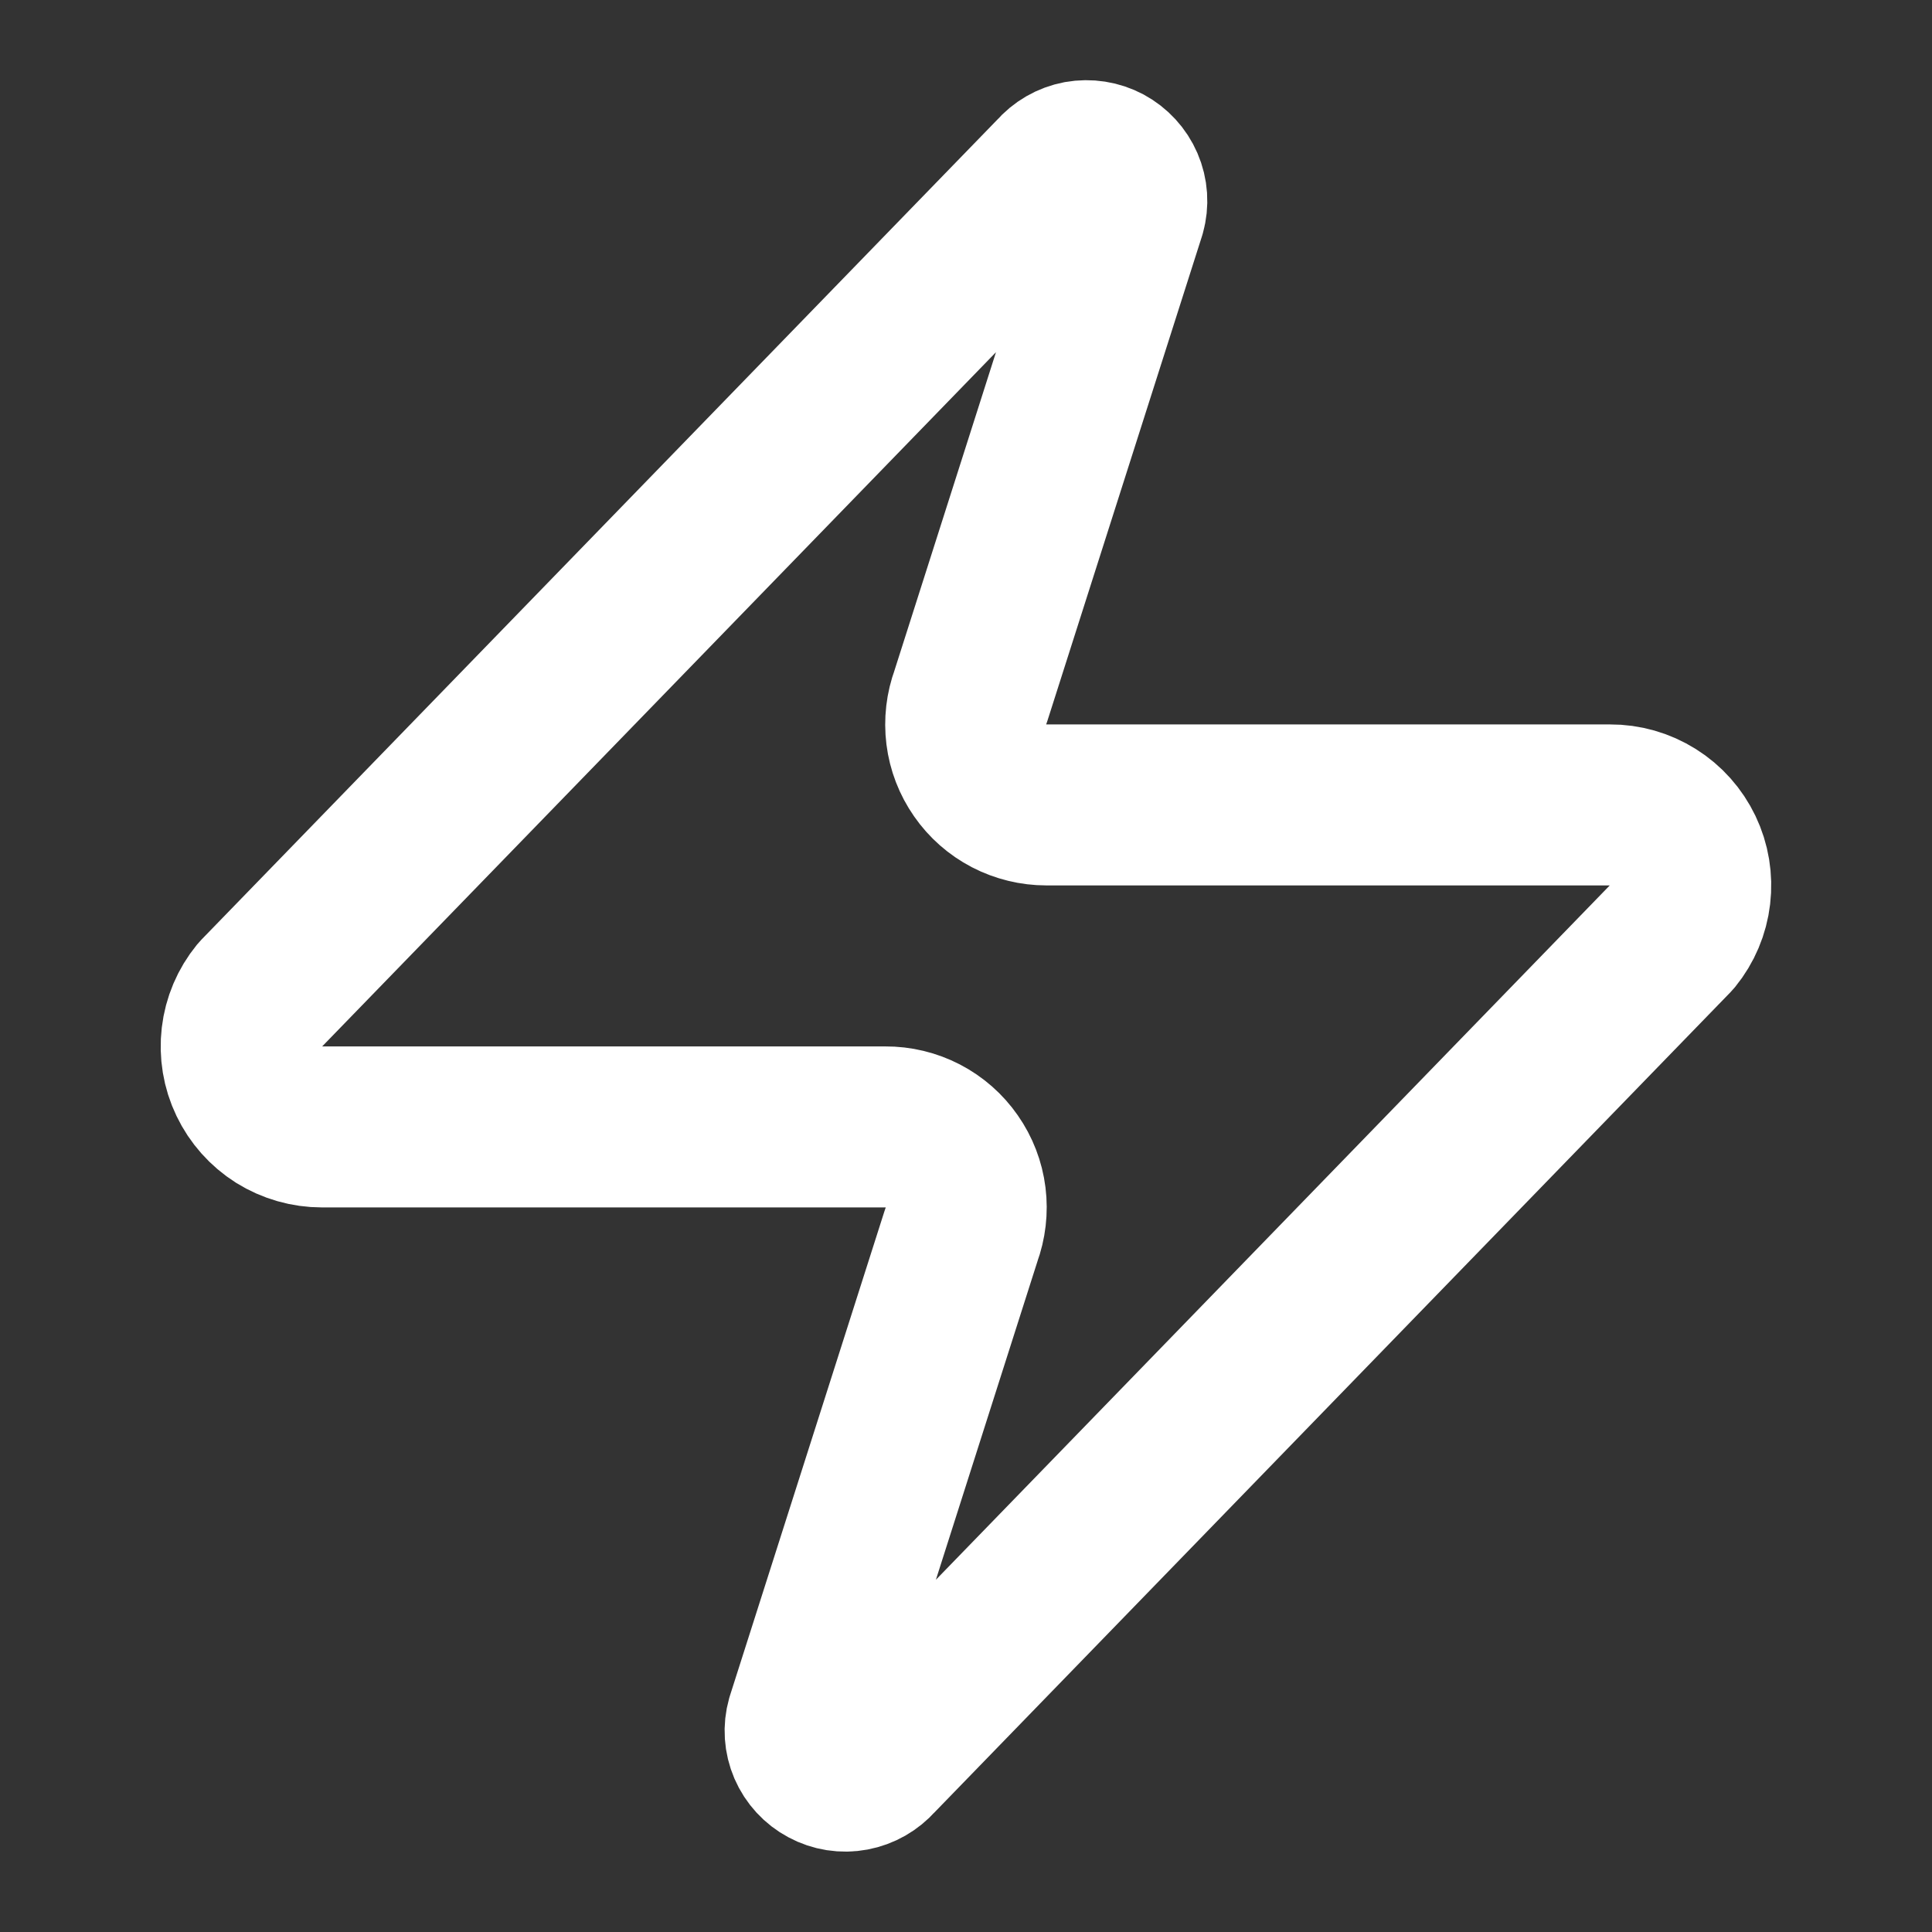 <svg width="24" height="24" viewBox="0 0 24 24" fill="none" xmlns="http://www.w3.org/2000/svg">
<rect x="0" y="0" width="24" height="24" fill="#333333" stroke="none"/>
<path d="M3.999 13.999C3.81 13.999 3.625 13.946 3.464 13.846C3.304 13.745 3.176 13.601 3.094 13.43C3.012 13.26 2.981 13.069 3.003 12.881C3.025 12.693 3.1 12.516 3.22 12.369L13.12 2.169C13.194 2.083 13.295 2.025 13.406 2.004C13.518 1.984 13.633 2.002 13.733 2.055C13.833 2.109 13.912 2.195 13.957 2.299C14.002 2.403 14.01 2.519 13.979 2.629L12.059 8.649C12.003 8.8 11.984 8.963 12.004 9.124C12.024 9.284 12.083 9.437 12.176 9.57C12.268 9.703 12.391 9.811 12.535 9.886C12.678 9.96 12.838 9.999 12.999 9.999H20C20.189 9.998 20.374 10.051 20.535 10.152C20.695 10.252 20.823 10.396 20.905 10.567C20.987 10.738 21.018 10.928 20.996 11.116C20.974 11.304 20.899 11.482 20.779 11.629L10.88 21.829C10.805 21.914 10.704 21.972 10.592 21.993C10.481 22.014 10.366 21.996 10.266 21.942C10.166 21.889 10.087 21.803 10.042 21.699C9.997 21.594 9.989 21.478 10.02 21.369L11.94 15.349C11.996 15.197 12.015 15.034 11.995 14.874C11.975 14.713 11.916 14.56 11.823 14.427C11.731 14.294 11.608 14.186 11.464 14.111C11.321 14.037 11.161 13.998 10.999 13.999H3.999Z" stroke="white" stroke-width="2" stroke-linecap="round" stroke-linejoin="round"/>
</svg>
